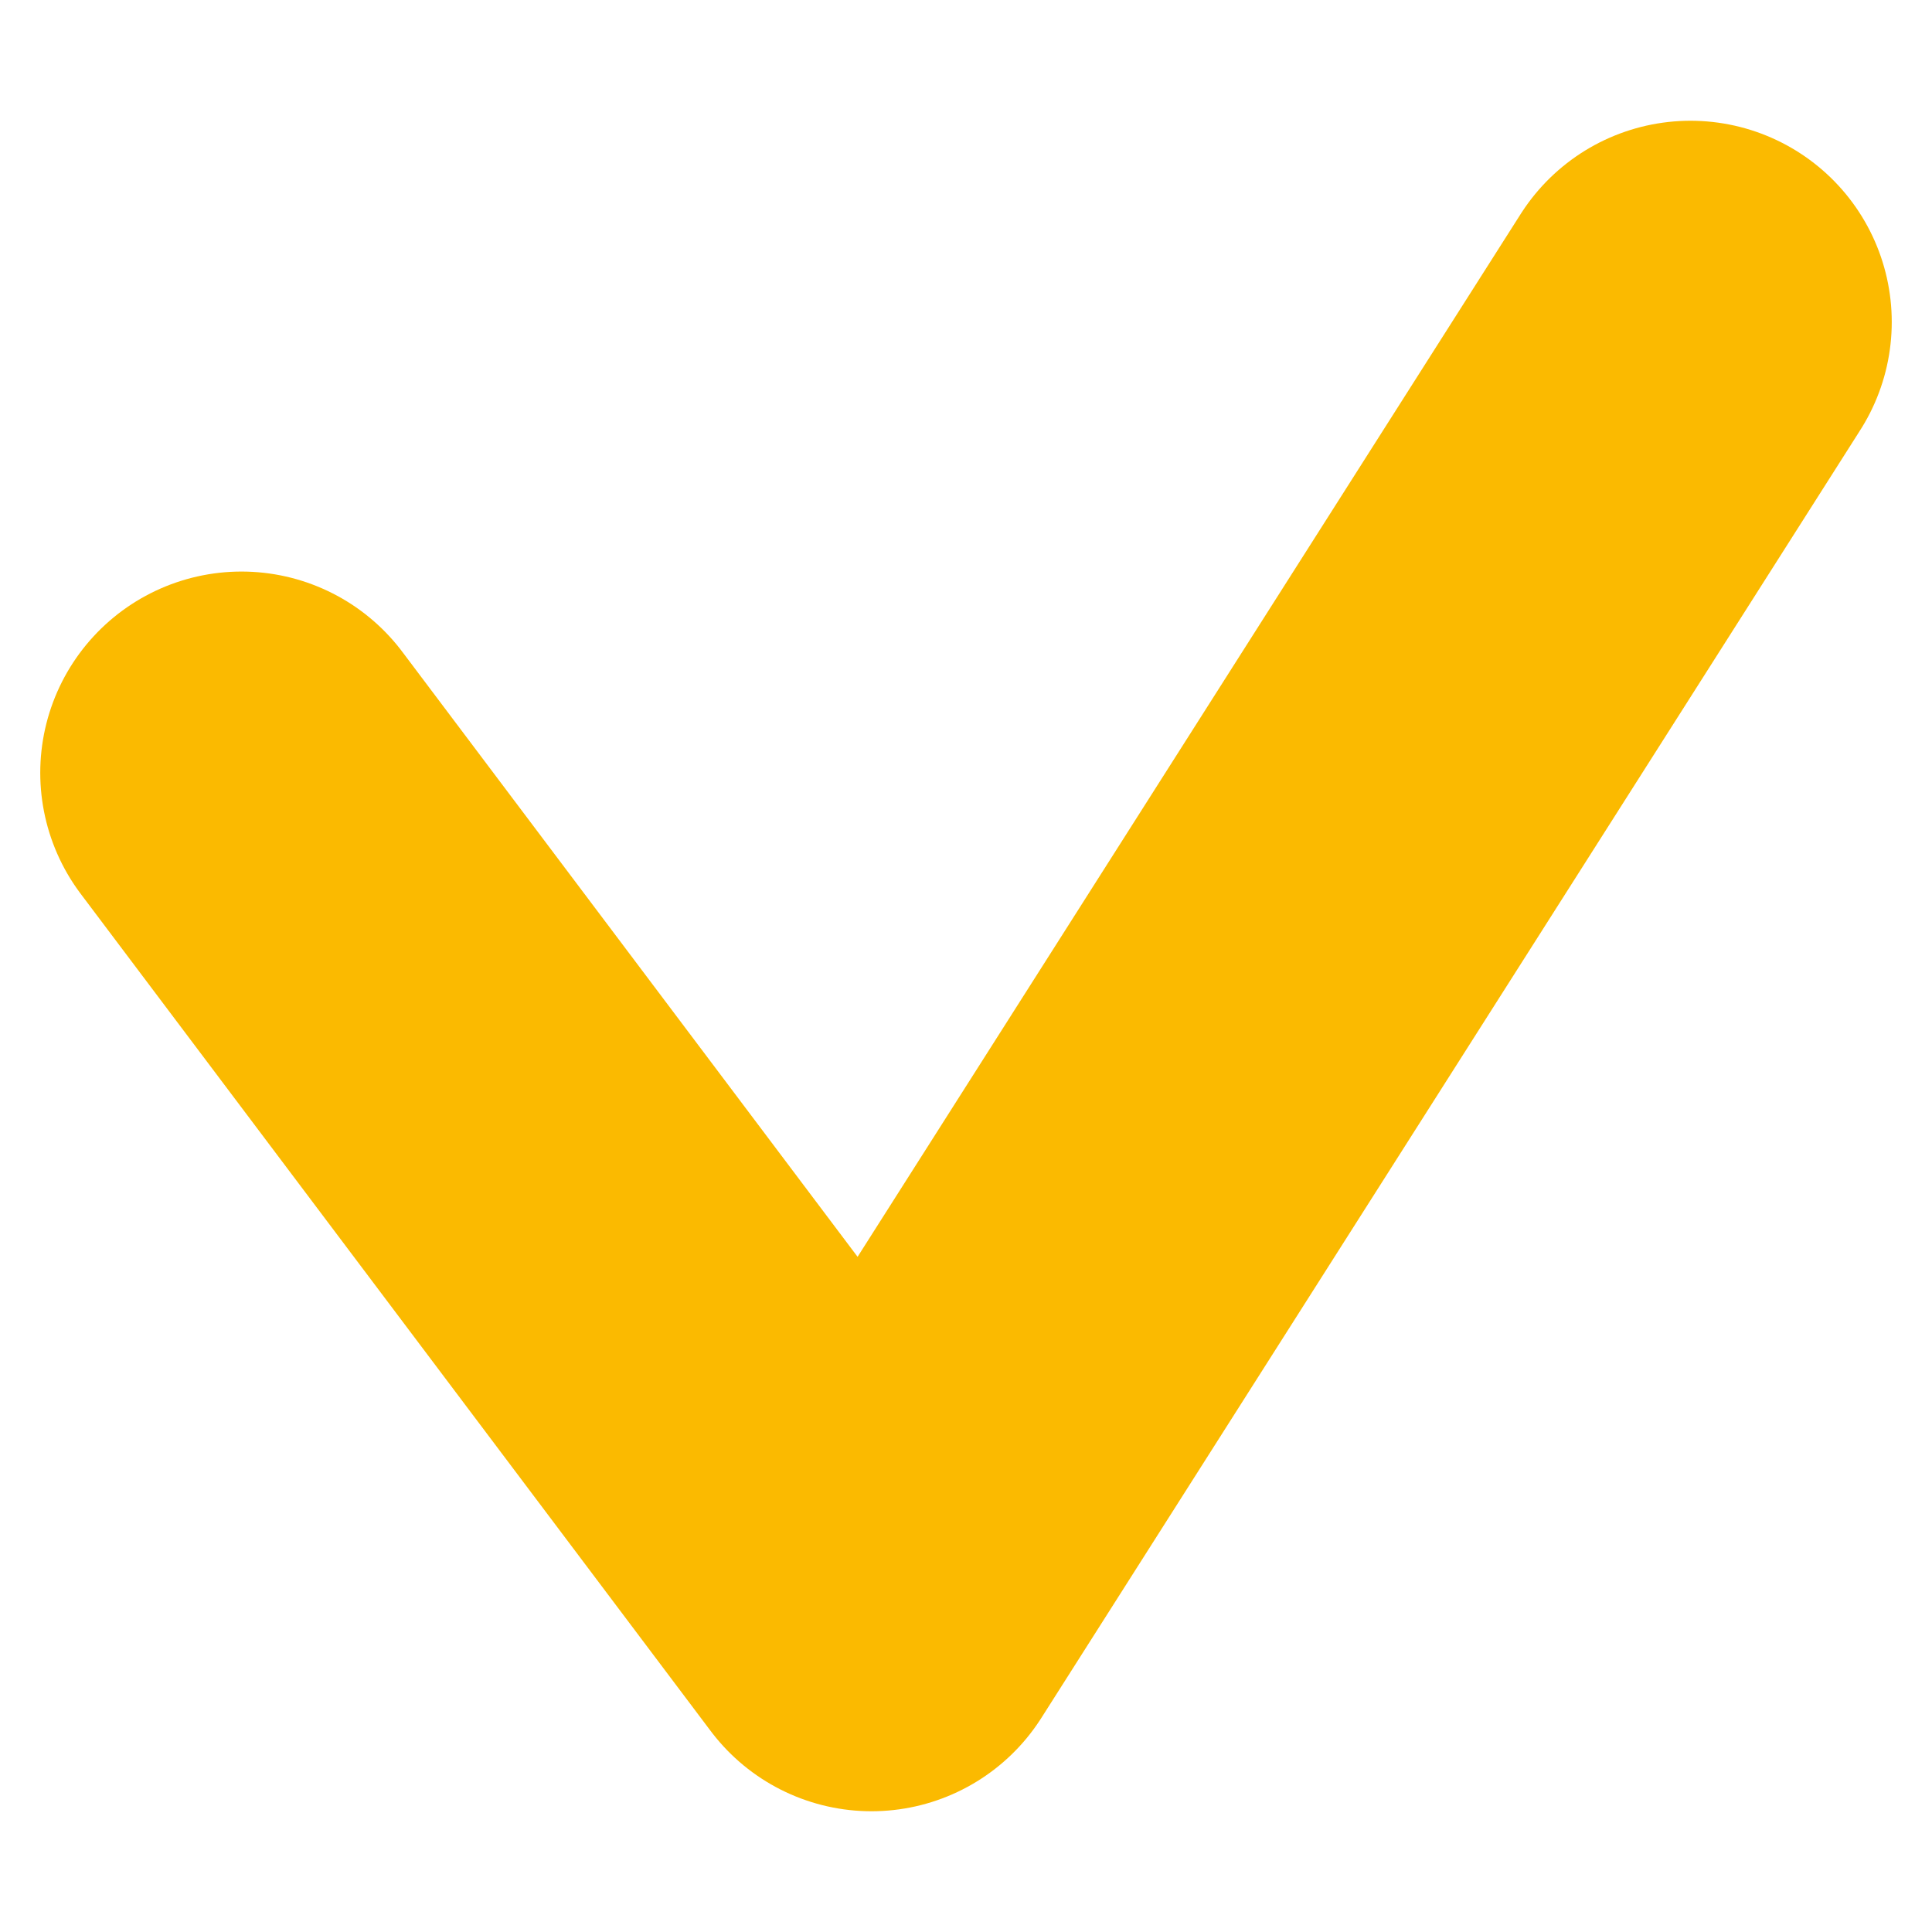 <svg xmlns="http://www.w3.org/2000/svg" fill="none" viewBox="0 0 12 12" height="12" width="12">
<path stroke-linejoin="round" stroke-linecap="round" stroke-width="2.5" stroke="#FBBA00" d="M1.5 4.8L5.413 10L10.5 2"></path>
</svg>
